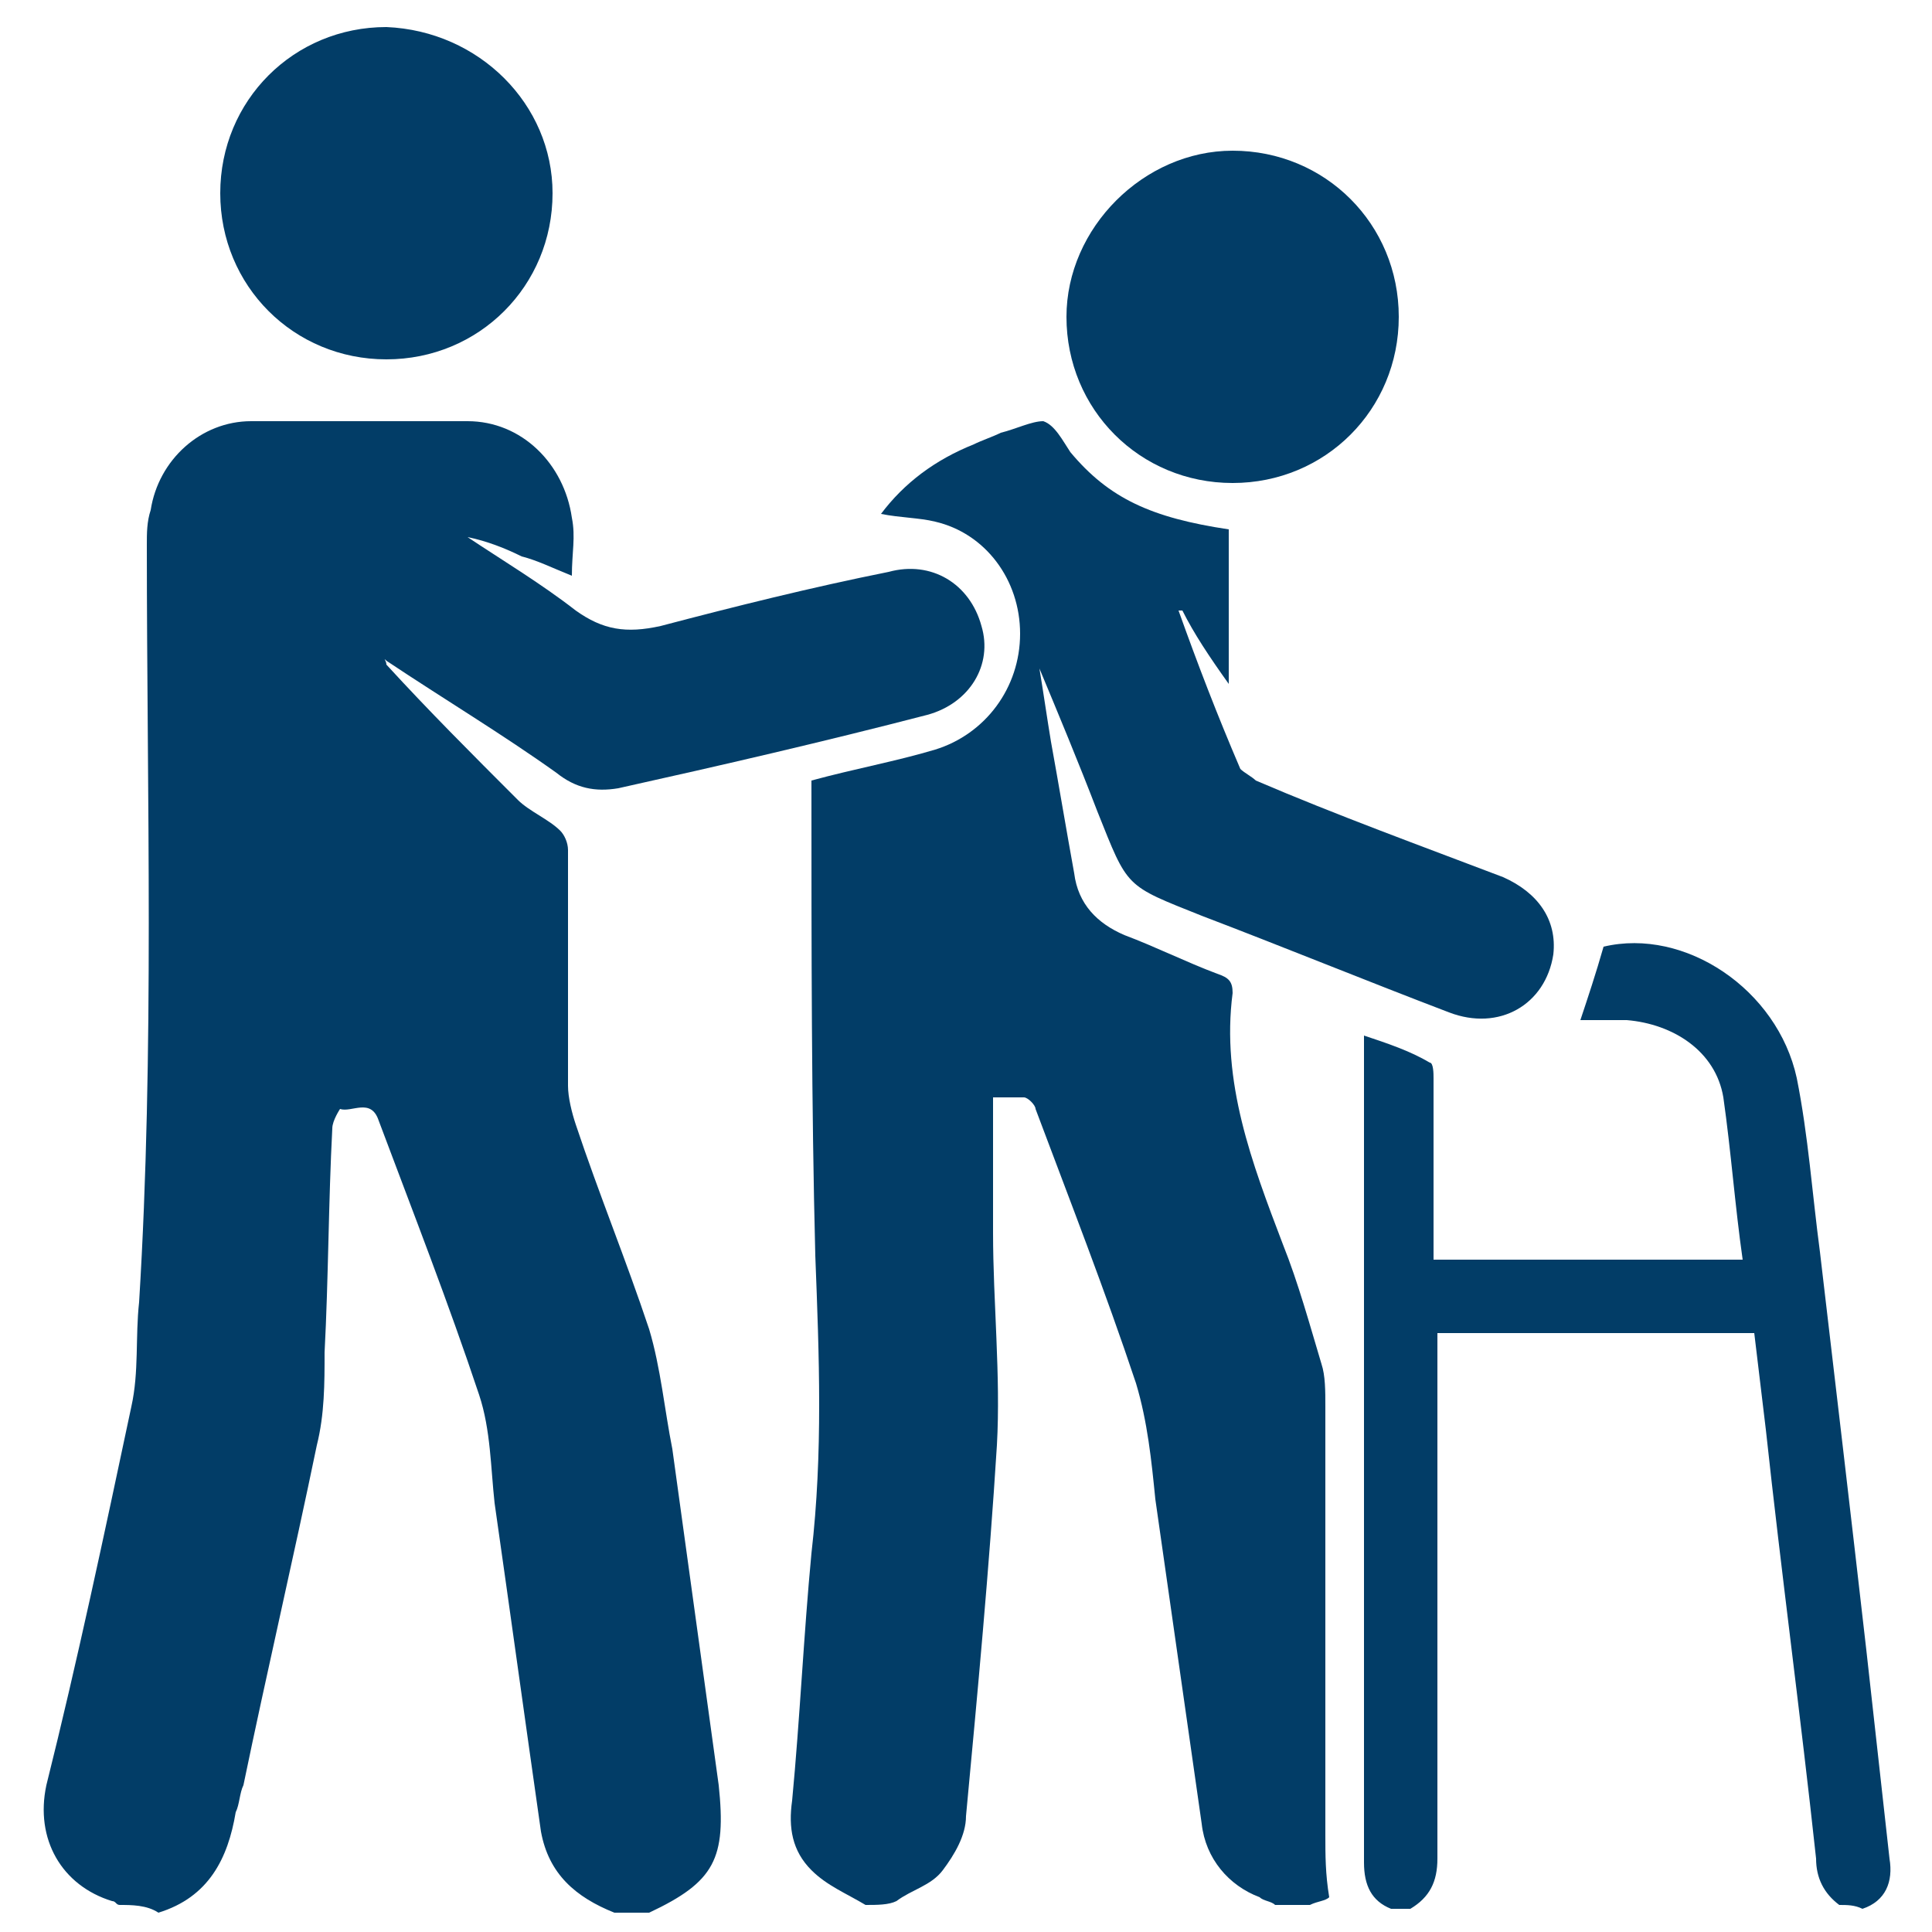 <?xml version="1.0" encoding="utf-8"?>
<!-- Generator: Adobe Illustrator 26.0.1, SVG Export Plug-In . SVG Version: 6.00 Build 0)  -->
<svg version="1.0" id="Layer_1" xmlns="http://www.w3.org/2000/svg" xmlns:xlink="http://www.w3.org/1999/xlink" x="0px" y="0px"
	 viewBox="0 0 50 50" enable-background="new 0 0 50 50" xml:space="preserve">
<g>
	<path fill="#023d67" d="M3.1,49.3c-0.1,0-0.1-0.1-0.2-0.1c-1.3-0.4-2-1.6-1.7-3C2,43,2.7,39.7,3.4,36.4c0.2-0.9,0.1-1.8,0.2-2.7
		C4,27.2,3.8,20.6,3.8,14.1c0-0.3,0-0.6,0.1-0.9c0.2-1.3,1.3-2.3,2.6-2.3c1.8,0,3.7,0,5.6,0c1.4,0,2.5,1.1,2.7,2.5
		c0.1,0.5,0,0.9,0,1.5c-0.5-0.2-0.9-0.4-1.3-0.5c-0.4-0.2-0.9-0.4-1.4-0.5c0.9,0.6,1.9,1.2,2.8,1.9c0.7,0.5,1.3,0.6,2.2,0.4
		c1.9-0.5,3.9-1,5.9-1.4c1.1-0.3,2.1,0.3,2.4,1.4c0.3,1-0.3,2-1.4,2.3c-2.7,0.7-5.3,1.3-8,1.9c-0.6,0.1-1.1,0-1.6-0.4
		c-1.4-1-2.9-1.9-4.4-2.9C9.9,17,10,17.1,10,17.2c1.1,1.2,2.2,2.3,3.4,3.5c0.3,0.3,0.8,0.5,1.1,0.8c0.1,0.1,0.2,0.3,0.2,0.5
		c0,2,0,4.1,0,6.1c0,0.3,0.1,0.7,0.2,1c0.6,1.8,1.3,3.5,1.9,5.3c0.3,1,0.4,2.1,0.6,3.1c0.4,2.9,0.8,5.8,1.2,8.7
		c0.2,1.9-0.1,2.5-1.8,3.3c-0.3,0-0.6,0-0.9,0c-1-0.4-1.7-1-1.9-2.1c-0.4-2.8-0.8-5.7-1.2-8.5c-0.1-0.9-0.1-1.9-0.4-2.8
		c-0.8-2.4-1.7-4.7-2.6-7.1c-0.2-0.6-0.7-0.2-1-0.3c0,0-0.2,0.3-0.2,0.5c-0.1,1.9-0.1,3.9-0.2,5.8c0,0.8,0,1.6-0.2,2.4
		c-0.6,2.9-1.3,5.9-1.9,8.8c-0.1,0.2-0.1,0.5-0.2,0.7c-0.2,1.2-0.7,2.2-2,2.6C3.8,49.3,3.4,49.3,3.1,49.3z"/>
	<path fill="#023d67" d="M22.4,49.3c-0.5-0.3-1-0.5-1.4-0.9c-0.5-0.5-0.6-1.1-0.5-1.8c0.2-2.1,0.3-4.3,0.5-6.4
		c0.3-2.6,0.2-5.1,0.1-7.7C21,28.6,21,24.5,21,20.4c0-0.1,0-0.1,0-0.2c1.1-0.3,2.2-0.5,3.2-0.8c1.3-0.4,2.2-1.6,2.2-3
		c0-1.4-0.9-2.6-2.2-2.9c-0.4-0.1-0.9-0.1-1.4-0.2c0.6-0.8,1.4-1.4,2.4-1.8c0.2-0.1,0.5-0.2,0.7-0.3c0.4-0.1,0.8-0.3,1.1-0.3
		c0.3,0.1,0.5,0.5,0.7,0.8c1,1.2,2.1,1.7,4.1,2c0,1.3,0,2.6,0,4c-0.5-0.7-0.9-1.3-1.2-1.9c0,0,0,0-0.1,0c0.5,1.4,1,2.7,1.6,4.1
		c0.1,0.1,0.3,0.2,0.4,0.3c2.1,0.9,4.3,1.7,6.4,2.5c0.9,0.4,1.4,1.1,1.3,2c-0.2,1.3-1.4,2-2.7,1.5c-2.1-0.8-4.3-1.7-6.4-2.5
		c-2-0.8-1.9-0.7-2.7-2.7c-0.5-1.3-1-2.5-1.5-3.7c0.1,0.6,0.2,1.3,0.3,1.9c0.2,1.1,0.4,2.3,0.6,3.4c0.1,0.8,0.6,1.3,1.3,1.6
		c0.8,0.3,1.6,0.7,2.4,1c0.3,0.1,0.4,0.2,0.4,0.5c-0.3,2.3,0.5,4.4,1.3,6.5c0.4,1,0.7,2.1,1,3.1c0.1,0.3,0.1,0.7,0.1,1.1
		c0,3.7,0,7.4,0,11.1c0,0.5,0,1,0.1,1.6c-0.1,0.1-0.3,0.1-0.5,0.2c-0.3,0-0.6,0-0.9,0c-0.1-0.1-0.3-0.1-0.4-0.2
		c-0.8-0.3-1.4-1-1.5-1.9c-0.4-2.8-0.8-5.6-1.2-8.4c-0.1-1-0.2-2-0.5-3c-0.8-2.4-1.7-4.7-2.6-7.1c0-0.1-0.2-0.3-0.3-0.3
		c-0.3,0-0.6,0-0.8,0c0,1.2,0,2.4,0,3.5c0,1.8,0.2,3.7,0.1,5.5c-0.2,3.2-0.5,6.4-0.8,9.6c0,0.5-0.3,1-0.6,1.4
		c-0.3,0.4-0.8,0.5-1.2,0.8C23,49.3,22.7,49.3,22.4,49.3z"/>
	<path fill="#023d67" d="M47.6,49.3C47.2,49,47,48.6,47,48.1c-0.4-3.7-0.9-7.4-1.3-11.1c-0.1-0.8-0.2-1.7-0.3-2.5
		c-2.8,0-5.5,0-8.2,0c0,0.2,0,0.4,0,0.6c0,4.3,0,8.7,0,13c0,0.6-0.2,1-0.7,1.3c-0.2,0-0.3,0-0.5,0c-0.5-0.2-0.7-0.6-0.7-1.2
		c0-7,0-14,0-21c0-0.1,0-0.2,0-0.4c0.6,0.2,1.2,0.4,1.7,0.7c0.1,0,0.1,0.3,0.1,0.4c0,1.4,0,2.8,0,4.1c0,0.2,0,0.3,0,0.6
		c2.7,0,5.3,0,8,0c-0.2-1.4-0.3-2.8-0.5-4.2c-0.2-1.2-1.3-1.9-2.5-2c-0.4,0-0.8,0-1.2,0c0.2-0.6,0.4-1.2,0.6-1.9
		c2.1-0.5,4.5,1.1,5,3.4c0.3,1.5,0.4,3,0.6,4.5c0.4,3.4,0.8,6.8,1.2,10.3c0.2,1.8,0.4,3.6,0.6,5.4c0.1,0.6-0.1,1.1-0.7,1.3
		C48,49.3,47.8,49.3,47.6,49.3z"/>
	<path fill="#023d67" d="M14.3,5c0,2.4-1.9,4.3-4.3,4.3C7.6,9.3,5.7,7.4,5.7,5c0-2.4,1.9-4.3,4.3-4.3C12.4,0.8,14.3,2.7,14.3,5z"/>
	<path fill="#023d67" d="M31.9,3.9c2.4,0,4.3,1.9,4.3,4.3c0,2.4-1.9,4.3-4.3,4.3c-2.4,0-4.3-1.9-4.3-4.3C27.6,5.9,29.6,3.9,31.9,3.9
		z"/>
</g>
</svg>
